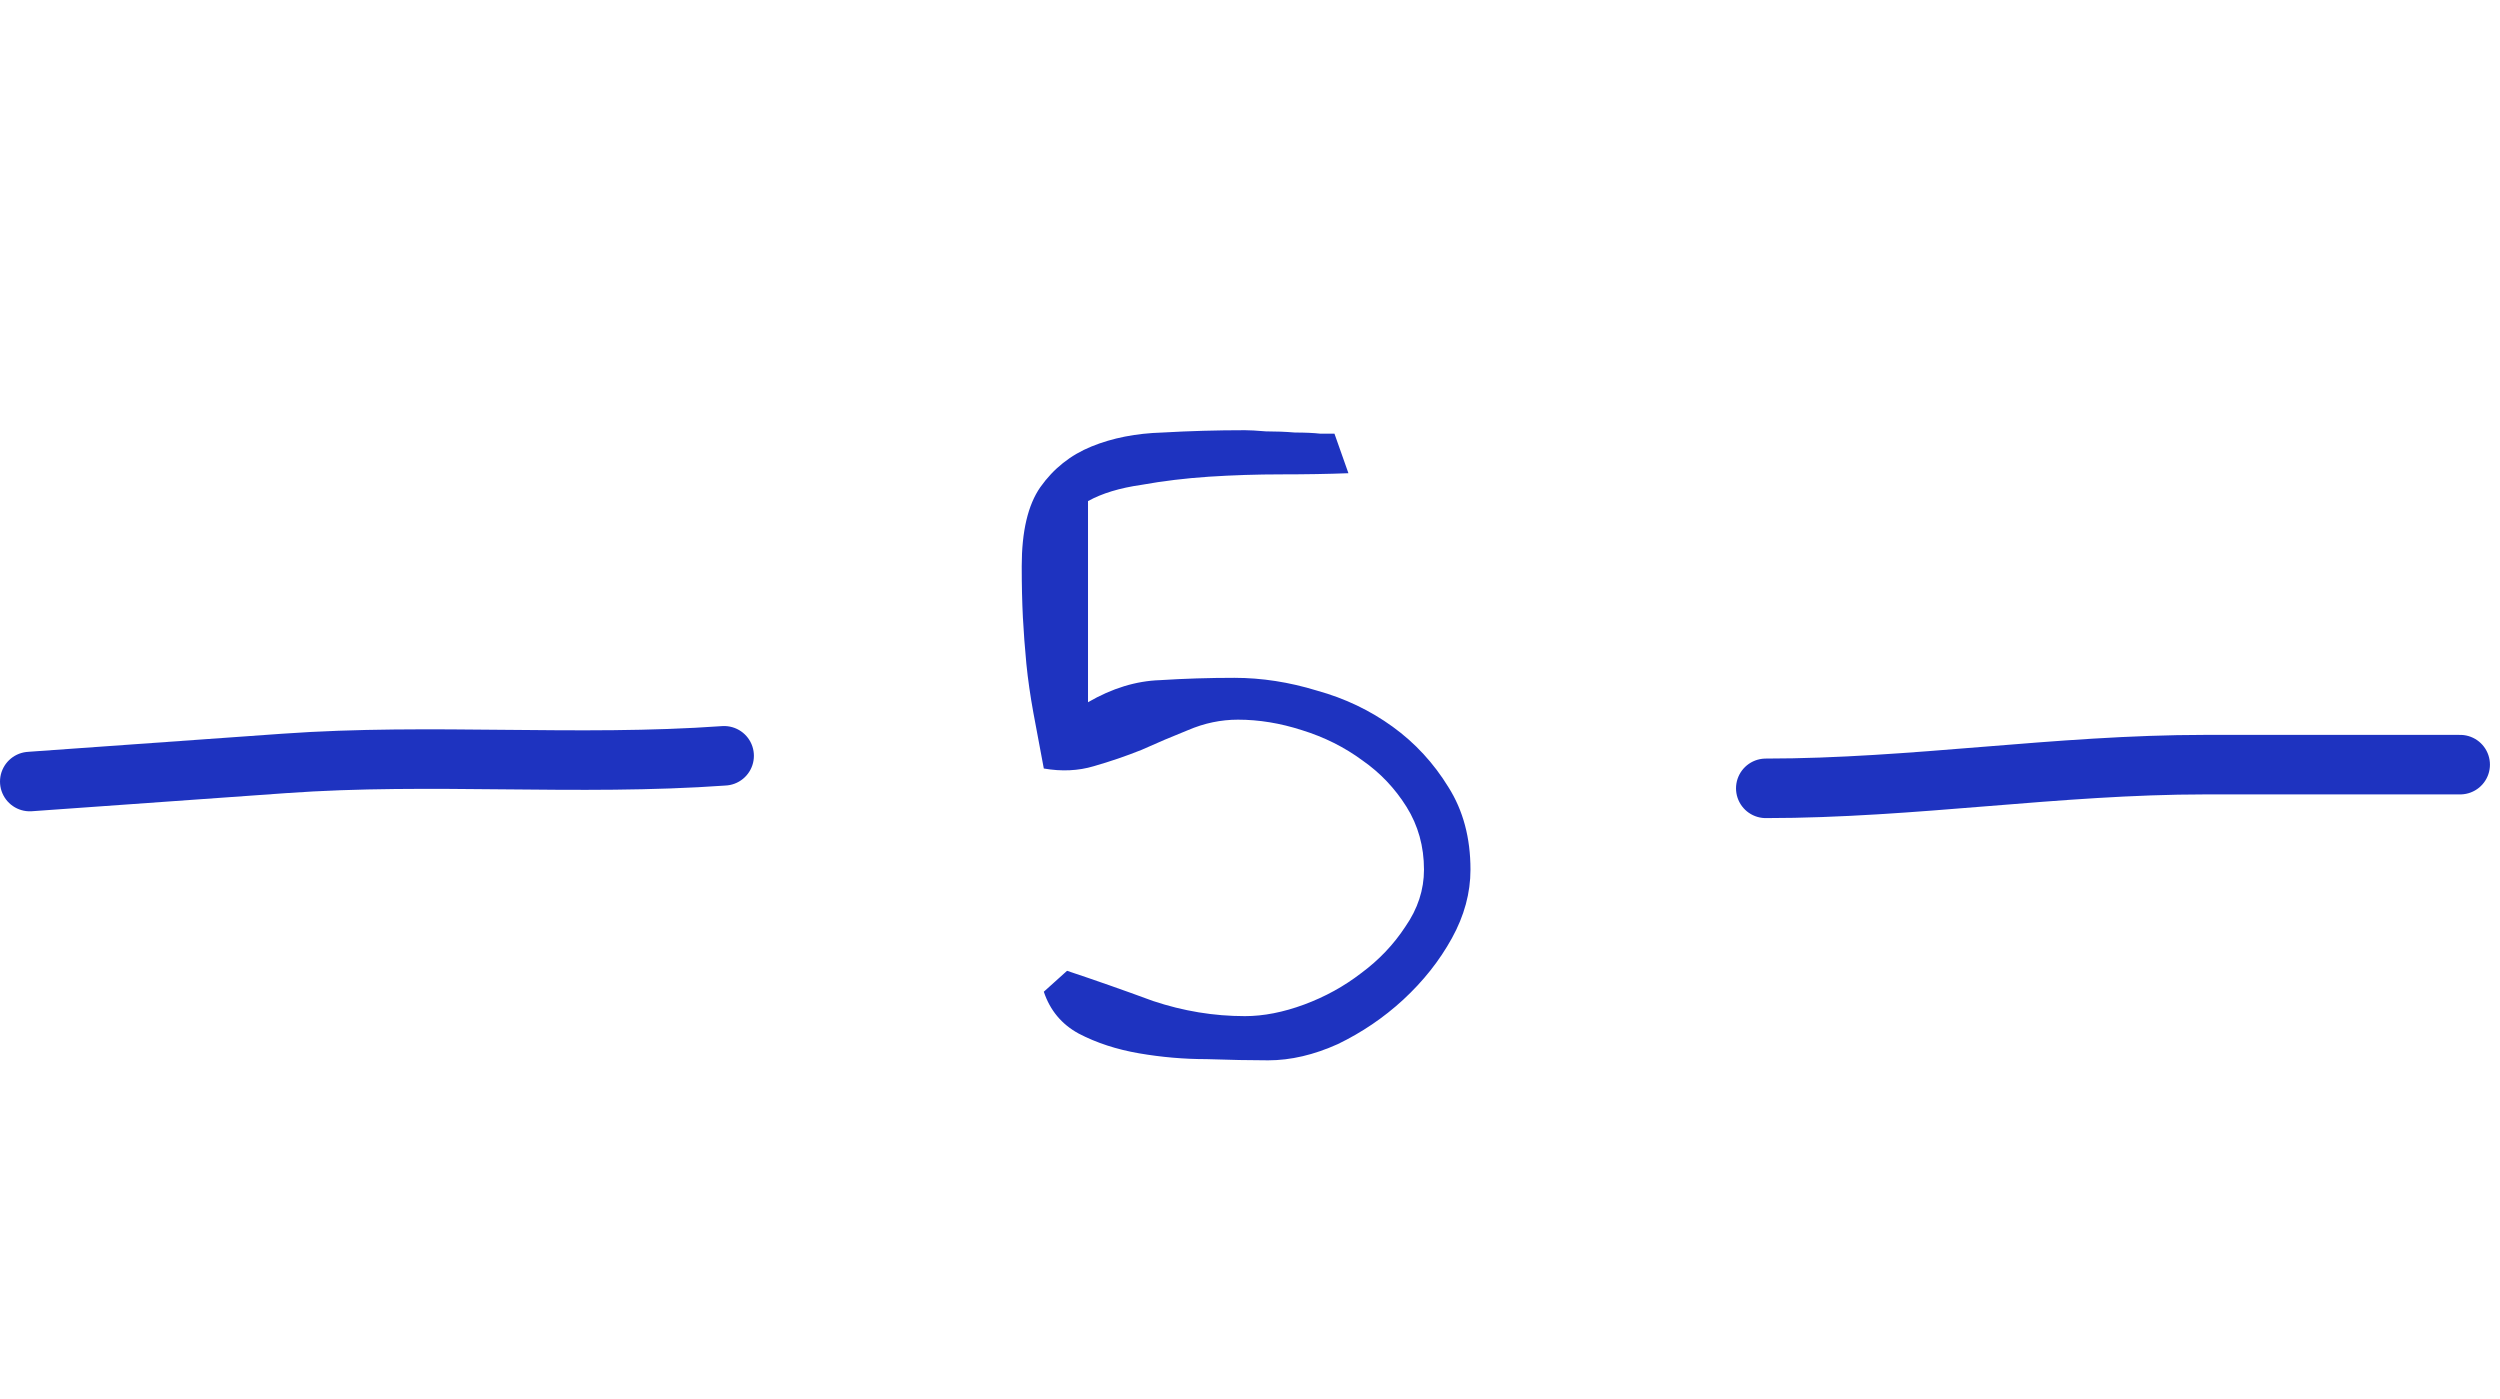<?xml version="1.0" encoding="UTF-8"?> <svg xmlns="http://www.w3.org/2000/svg" width="84" height="47" viewBox="0 0 84 47" fill="none"><path d="M59.33 26.488C64.276 26.488 69.127 25.692 74.095 25.692C76.951 25.692 79.807 25.692 82.662 25.692" stroke="#1E33C0" stroke-width="2" stroke-linecap="round"></path><path d="M24.331 25.395C19.395 25.747 14.507 25.297 9.55 25.651C6.7 25.854 3.85 26.057 1 26.26" stroke="#1E33C0" stroke-width="2" stroke-linecap="round"></path><path d="M35.853 32.619C36.791 32.931 37.755 33.27 38.744 33.634C39.76 33.973 40.788 34.142 41.83 34.142C42.455 34.142 43.119 34.012 43.822 33.752C44.525 33.491 45.163 33.139 45.736 32.697C46.335 32.254 46.83 31.733 47.221 31.134C47.637 30.535 47.846 29.897 47.846 29.22C47.846 28.439 47.65 27.736 47.26 27.111C46.869 26.486 46.374 25.965 45.775 25.548C45.176 25.106 44.499 24.767 43.744 24.533C43.015 24.298 42.299 24.181 41.596 24.181C41.023 24.181 40.463 24.298 39.916 24.533C39.395 24.741 38.874 24.962 38.353 25.197C37.833 25.405 37.299 25.587 36.752 25.744C36.231 25.9 35.671 25.926 35.072 25.822C34.942 25.119 34.825 24.494 34.721 23.947C34.617 23.374 34.538 22.827 34.486 22.306C34.434 21.759 34.395 21.238 34.369 20.744C34.343 20.223 34.33 19.65 34.33 19.025C34.33 17.853 34.538 16.968 34.955 16.369C35.398 15.744 35.971 15.288 36.674 15.002C37.377 14.715 38.171 14.559 39.057 14.533C39.968 14.481 40.893 14.455 41.83 14.455C41.986 14.455 42.221 14.468 42.533 14.494C42.872 14.494 43.197 14.507 43.51 14.533C43.848 14.533 44.135 14.546 44.369 14.572C44.63 14.572 44.786 14.572 44.838 14.572L45.307 15.9C44.63 15.926 43.874 15.939 43.041 15.939C42.234 15.939 41.426 15.965 40.619 16.017C39.838 16.069 39.083 16.16 38.353 16.291C37.624 16.395 37.025 16.577 36.557 16.837V23.595C37.364 23.127 38.171 22.879 38.978 22.853C39.786 22.801 40.619 22.775 41.478 22.775C42.39 22.775 43.315 22.918 44.252 23.205C45.19 23.465 46.036 23.869 46.791 24.416C47.546 24.962 48.171 25.64 48.666 26.447C49.161 27.228 49.408 28.152 49.408 29.22C49.408 30.002 49.2 30.77 48.783 31.525C48.367 32.28 47.82 32.97 47.143 33.595C46.492 34.194 45.762 34.689 44.955 35.08C44.148 35.444 43.367 35.627 42.611 35.627C42.012 35.627 41.322 35.613 40.541 35.587C39.786 35.587 39.031 35.522 38.275 35.392C37.52 35.262 36.843 35.041 36.244 34.728C35.671 34.416 35.281 33.947 35.072 33.322L35.853 32.619Z" fill="#1E33C0"></path></svg> 